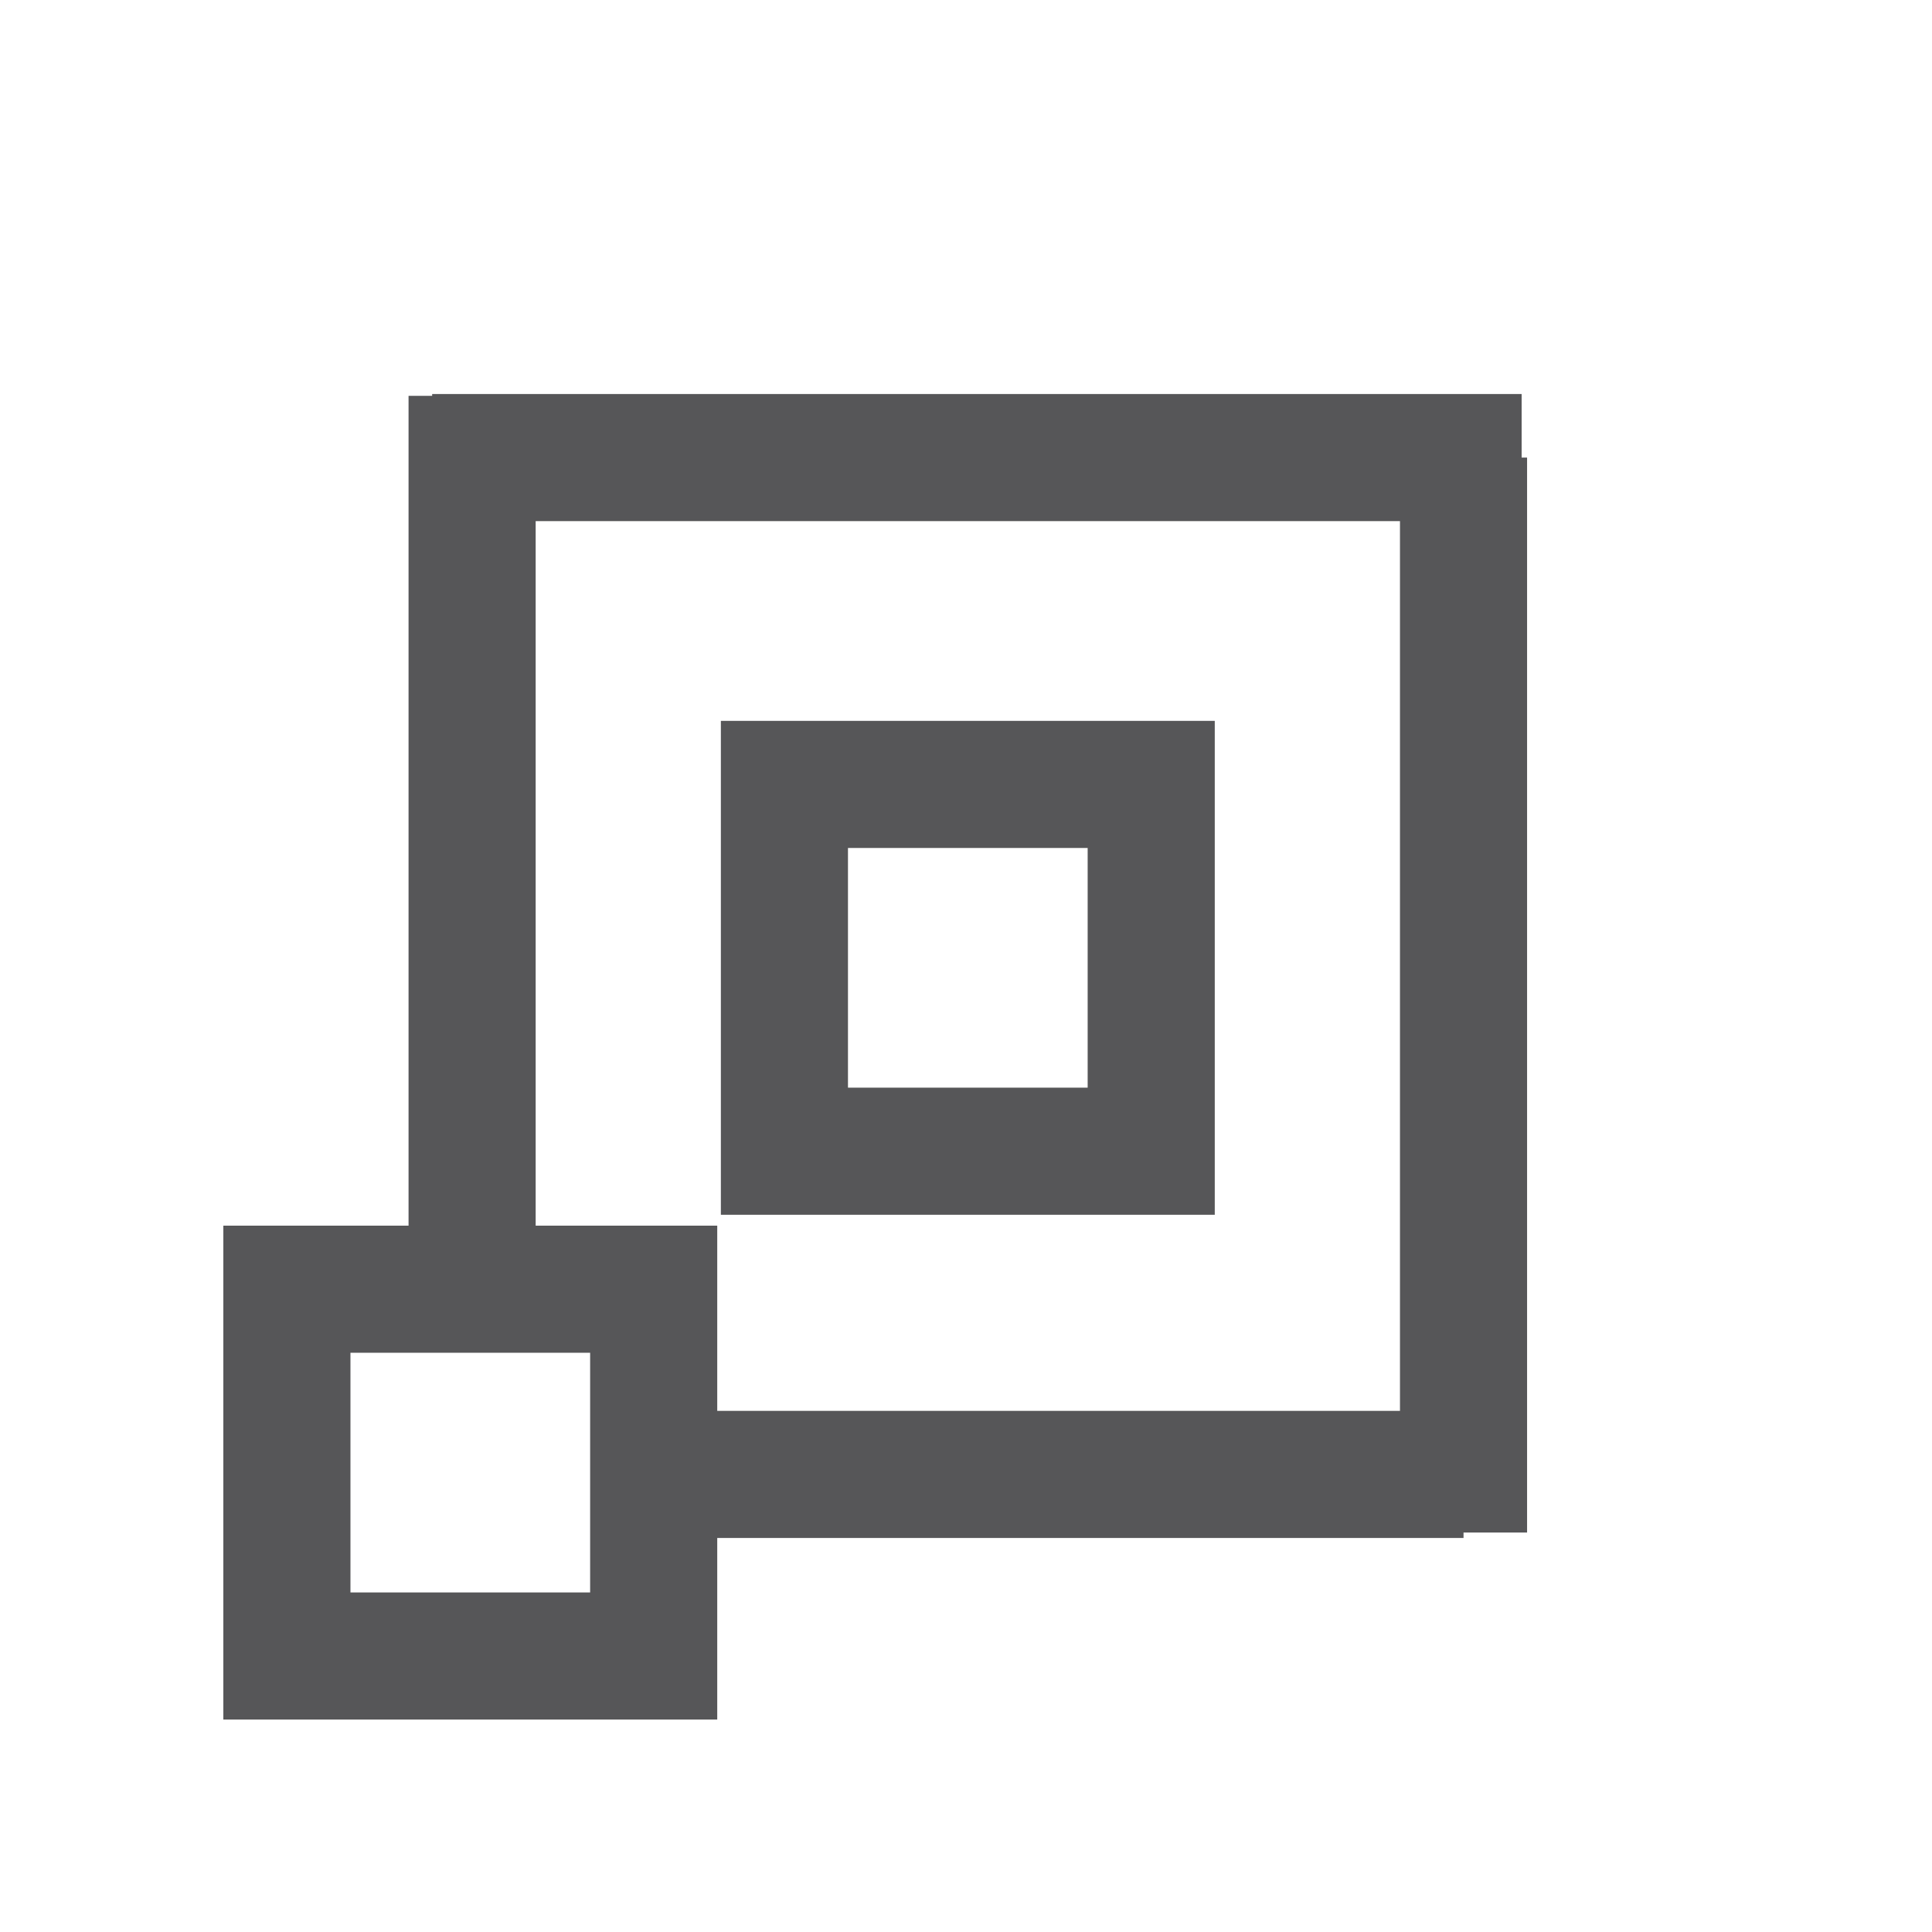 <?xml version="1.0" encoding="UTF-8"?>
<!DOCTYPE svg PUBLIC "-//W3C//DTD SVG 1.1//EN" "http://www.w3.org/Graphics/SVG/1.1/DTD/svg11.dtd">
<!-- Creator: CorelDRAW 2019 (64-Bit) -->
<svg xmlns="http://www.w3.org/2000/svg" xml:space="preserve" width="256px" height="256px" version="1.1" style="shape-rendering:geometricPrecision; text-rendering:geometricPrecision; image-rendering:optimizeQuality; fill-rule:evenodd; clip-rule:evenodd"
viewBox="0 0 5.32 5.32"
 xmlns:xlink="http://www.w3.org/1999/xlink"
 xmlns:xodm="http://www.corel.com/coreldraw/odm/2003">
 <defs>
  <style type="text/css">
   <![CDATA[
    .str1 {stroke:#565658;stroke-width:0.35;stroke-miterlimit:2.613}
    .str0 {stroke:#565658;stroke-width:0.35;stroke-miterlimit:2.613}
    .fil0 {fill:none}
   ]]>
  </style>
 </defs>
 <g id="Layer_x0020_1">
  <rect class="fil0" transform="matrix(2.64845E-14 1 -1 2.64845E-14 5.325 -1.22832E-05)" width="5.32" height="5.32"/>
  <g id="_2571253488384">
   <rect class="fil0 str0" x="2.16" y="2.16" width="1.01" height="1.01"/>
   <rect class="fil0 str0" x="0.79" y="3.55" width="1.01" height="1.01"/>
   <line class="fil0 str1" x1="1.19" y1="1.26" x2="4.19" y2= "1.26" />
   <line class="fil0 str1" x1="1.3" y1="1.09" x2="1.3" y2= "3.55" />
   <line class="fil0 str1" x1="1.8" y1="4.06" x2="4.03" y2= "4.06" />
   <line class="fil0 str1" x1="4.03" y1="1.26" x2="4.03" y2= "4.22" />
  </g>
 </g>
</svg>
